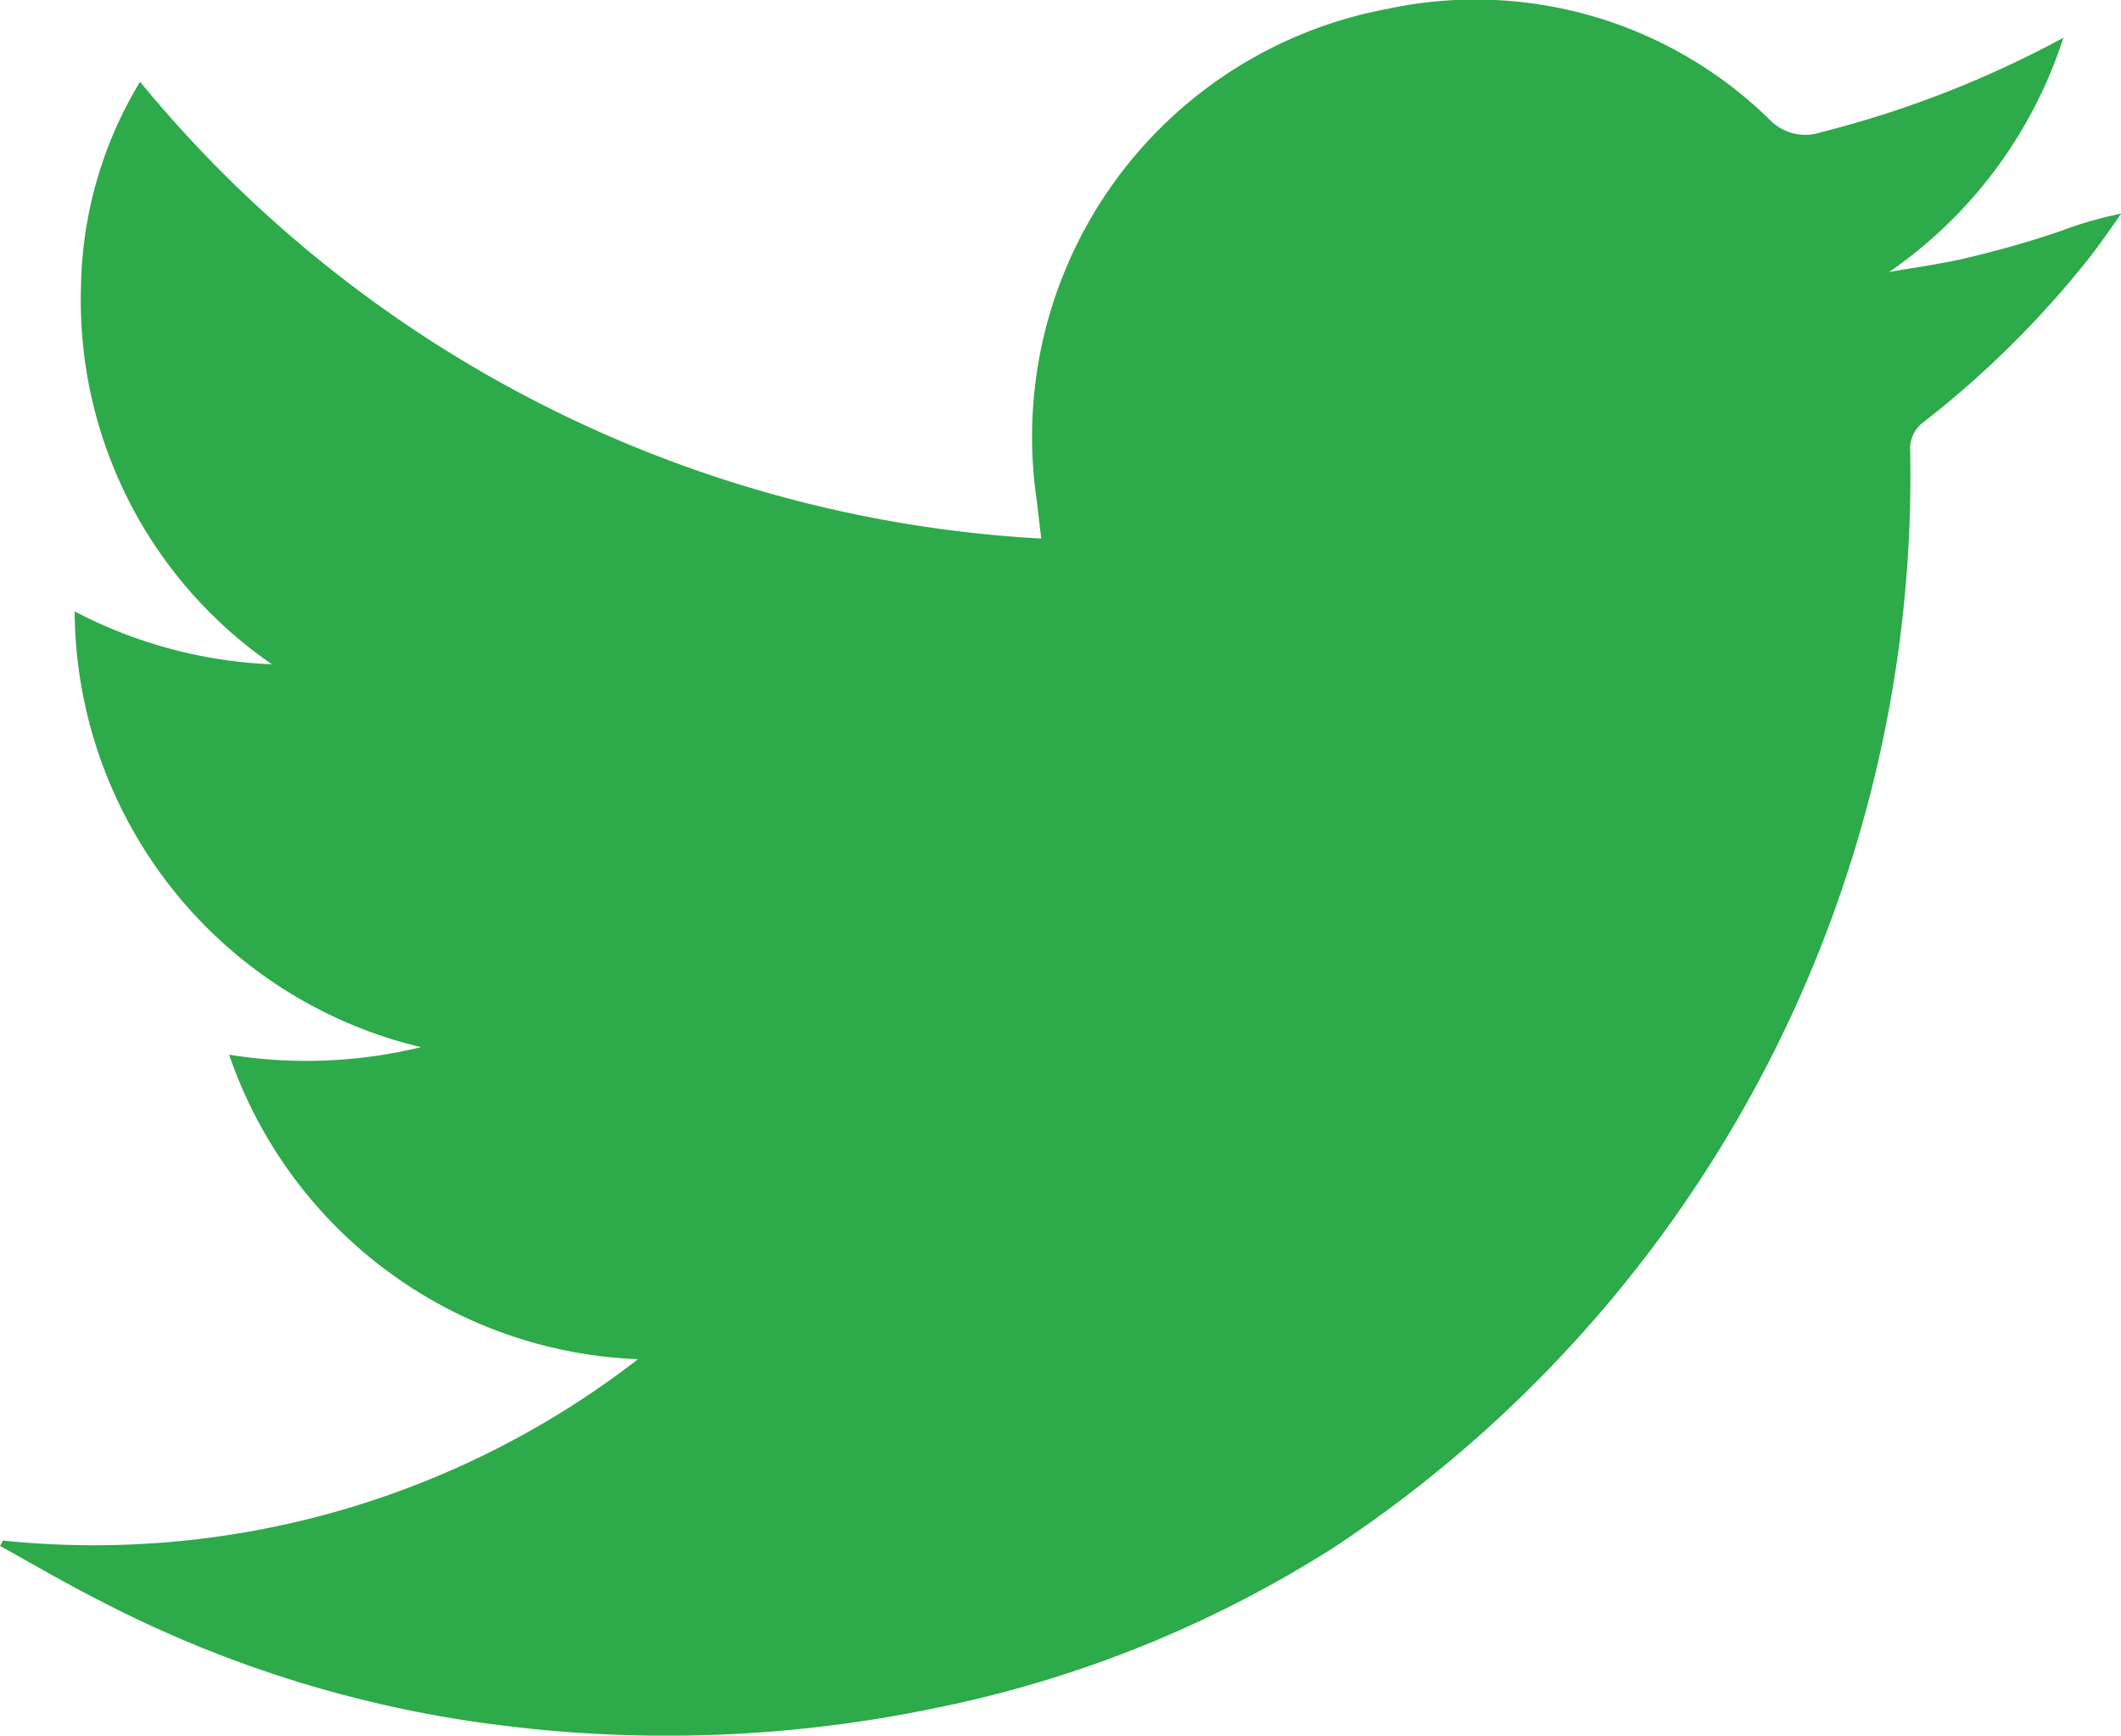 <svg xmlns="http://www.w3.org/2000/svg" width="34.83" height="28.498" viewBox="0 0 34.83 28.498">
  <g id="icon_twitter" transform="translate(-3.3 -73.51)">
    <path id="パス_20117" data-name="パス 20117" d="M3.348,98.806a14.589,14.589,0,0,0,10.429-2.978,7.4,7.4,0,0,1-6.714-5,7.959,7.959,0,0,0,3.15-.124,7.4,7.4,0,0,1-5.687-7.155,7.647,7.647,0,0,0,3.24.869,7.256,7.256,0,0,1-3.136-6.2A6.684,6.684,0,0,1,5.6,74.853a20.609,20.609,0,0,0,14.8,7.5c-.034-.262-.055-.469-.083-.682a7.146,7.146,0,0,1,5.776-8.017,6.9,6.9,0,0,1,6.259,1.813.816.816,0,0,0,.855.214,17.191,17.191,0,0,0,3.977-1.551,7.449,7.449,0,0,1-2.861,3.846c.31-.055.627-.1.937-.159s.648-.145.972-.234.613-.179.917-.283a6.383,6.383,0,0,1,.986-.283c-.179.248-.352.51-.545.751a16.07,16.07,0,0,1-2.737,2.7.544.544,0,0,0-.186.386A21.1,21.1,0,0,1,25.233,98.9a19.267,19.267,0,0,1-6.562,2.654,21.673,21.673,0,0,1-7.024.3,19.456,19.456,0,0,1-6.707-2.061c-.558-.283-1.1-.6-1.641-.9A.515.515,0,0,0,3.348,98.806Z" transform="translate(0)" fill="#2daa49"/>
  </g>
</svg>
